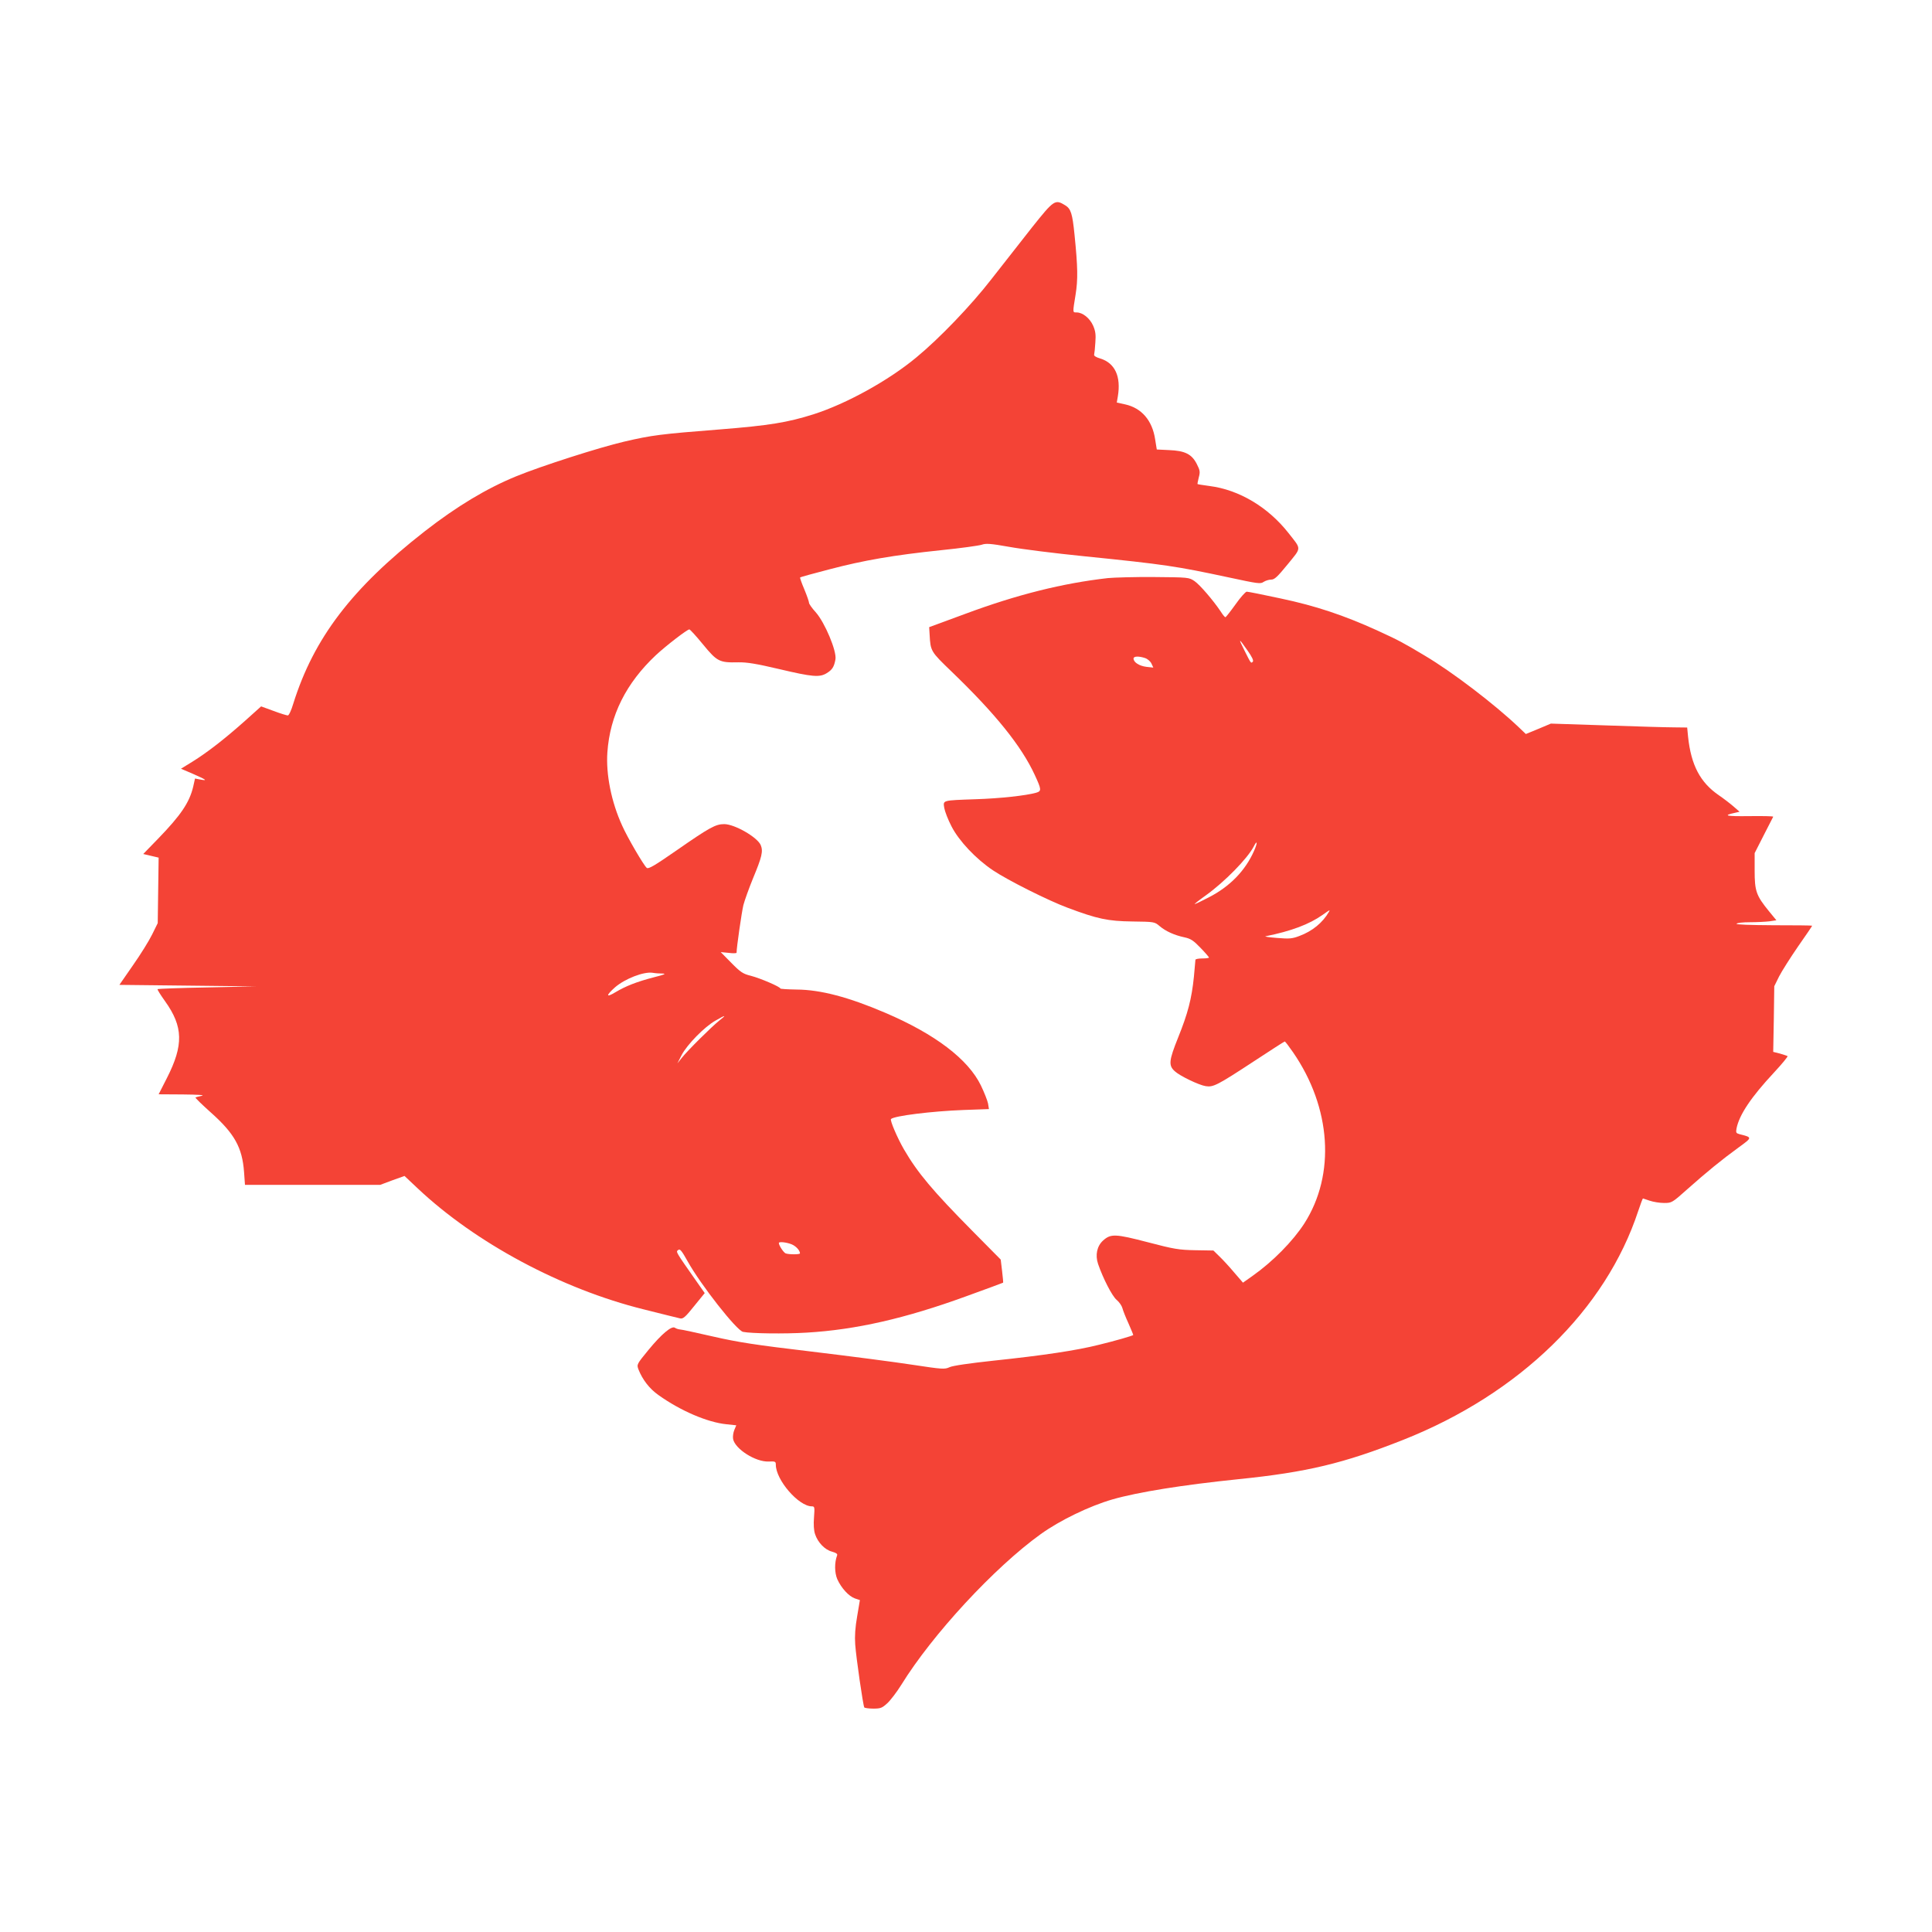 <?xml version="1.0" standalone="no"?>
<!DOCTYPE svg PUBLIC "-//W3C//DTD SVG 20010904//EN"
 "http://www.w3.org/TR/2001/REC-SVG-20010904/DTD/svg10.dtd">
<svg version="1.0" xmlns="http://www.w3.org/2000/svg"
 width="1280pt" height="1280pt" viewBox="0 0 1280 1280"
 preserveAspectRatio="xMidYMid meet">
<g transform="translate(0,1280) scale(0.1,-0.1)"
fill="#f44336" stroke="none">
<path d="M6837 11293 c-73 -93 -194 -247 -269 -343 -134 -173 -343 -391 -497
-518 -184 -153 -463 -307 -682 -377 -171 -54 -293 -74 -619 -100 -395 -31
-450 -38 -635 -81 -163 -38 -548 -161 -716 -230 -195 -80 -392 -198 -605 -364
-483 -377 -735 -708 -871 -1142 -13 -44 -29 -78 -36 -78 -7 0 -50 13 -95 30
l-82 30 -107 -96 c-136 -121 -247 -207 -346 -269 l-78 -48 77 -33 c91 -40 102
-48 53 -39 l-37 7 -12 -54 c-25 -105 -82 -189 -232 -344 l-99 -102 51 -12 51
-12 -3 -217 -3 -217 -37 -75 c-20 -41 -77 -133 -127 -204 l-90 -130 452 -5
452 -5 -323 -7 c-178 -3 -326 -9 -328 -11 -3 -3 20 -39 50 -81 120 -168 123
-290 12 -508 l-55 -108 162 -1 c99 -1 147 -4 124 -9 -20 -4 -39 -9 -42 -11 -2
-3 42 -46 99 -97 160 -142 211 -234 223 -398 l6 -84 448 0 448 0 80 30 81 29
87 -82 c383 -361 953 -667 1498 -802 121 -31 230 -57 242 -60 18 -4 35 10 92
82 l70 86 -45 64 c-154 220 -147 208 -130 222 11 9 23 -6 62 -76 87 -156 325
-459 367 -467 54 -11 274 -14 421 -5 326 19 654 94 1055 240 134 48 245 90
247 91 1 2 -2 37 -7 78 l-9 75 -188 190 c-263 266 -363 385 -453 540 -43 74
-94 193 -86 201 20 21 269 52 480 60 l169 6 -6 37 c-4 20 -25 73 -47 119 -85
175 -304 341 -634 482 -243 104 -429 153 -587 154 -60 1 -108 4 -108 7 0 11
-133 68 -195 84 -53 13 -69 24 -130 86 l-70 71 53 -5 c28 -4 52 -3 52 1 0 35
34 269 45 315 8 31 37 112 64 178 59 142 68 179 51 220 -22 52 -173 139 -242
139 -57 0 -97 -22 -317 -175 -144 -100 -185 -124 -196 -115 -20 16 -129 203
-163 280 -72 157 -108 340 -98 485 17 246 124 459 322 645 69 64 207 170 221
170 5 0 46 -45 91 -100 93 -113 108 -121 233 -118 57 1 119 -9 272 -45 220
-52 267 -56 314 -27 36 22 49 41 58 91 10 54 -70 244 -130 312 -25 27 -45 56
-45 63 0 8 -14 48 -31 89 -18 42 -30 77 -28 79 2 3 90 27 194 54 228 60 425
94 741 127 129 13 250 30 268 36 28 10 58 8 182 -14 82 -15 304 -43 494 -62
542 -55 612 -66 963 -141 191 -41 209 -44 229 -29 13 8 35 15 50 15 22 0 41
18 109 101 93 115 93 96 6 207 -136 173 -328 287 -523 312 -43 6 -78 11 -80
13 -1 1 2 21 8 43 10 37 9 47 -13 90 -33 65 -78 88 -184 92 l-81 4 -11 68
c-19 125 -90 207 -199 231 l-55 12 7 41 c22 132 -19 221 -117 251 -28 8 -43
18 -40 26 2 8 6 44 8 80 4 52 1 75 -15 112 -22 49 -69 87 -109 87 -27 0 -27
-5 -7 118 16 100 15 180 -7 397 -14 140 -24 172 -62 195 -67 41 -74 36 -220
-147z m-2448 -4943 c27 -1 14 -7 -54 -24 -119 -31 -189 -59 -258 -100 -63 -38
-64 -22 -2 33 66 57 190 105 249 96 16 -3 45 -5 65 -5z m376 -312 c-49 -39
-212 -200 -249 -248 l-28 -35 28 55 c36 69 151 187 224 228 69 40 76 40 25 0z
m480 -1482 c29 -12 55 -41 55 -60 0 -8 -74 -8 -95 0 -14 6 -45 53 -45 69 0 10
51 5 85 -9z"/>
<path d="M7340 8970 c-299 -34 -601 -109 -945 -237 l-239 -88 3 -50 c6 -110 7
-111 146 -245 291 -280 462 -493 550 -683 46 -99 46 -108 10 -119 -67 -19
-240 -38 -400 -43 -226 -8 -217 -6 -209 -58 4 -23 25 -78 48 -122 49 -96 162
-216 276 -292 97 -65 366 -200 493 -247 197 -74 267 -89 429 -91 145 -2 147
-2 180 -30 41 -35 99 -61 165 -75 42 -9 60 -21 107 -70 31 -32 56 -61 56 -64
0 -3 -20 -6 -45 -6 -25 0 -45 -4 -45 -9 0 -5 -5 -55 -10 -112 -15 -147 -40
-243 -105 -404 -61 -152 -64 -184 -22 -222 33 -31 160 -92 205 -99 50 -8 76 5
323 167 108 71 198 129 201 129 3 0 28 -33 55 -72 253 -367 282 -809 75 -1133
-76 -118 -209 -253 -342 -347 l-65 -46 -57 66 c-31 37 -75 85 -98 107 l-41 40
-120 2 c-108 2 -140 7 -315 53 -215 56 -245 57 -296 11 -40 -36 -53 -96 -33
-155 33 -96 93 -213 123 -238 17 -14 34 -39 38 -54 4 -16 22 -62 41 -103 18
-41 32 -75 31 -76 -8 -6 -118 -38 -225 -64 -150 -38 -371 -71 -703 -106 -157
-17 -268 -33 -289 -43 -32 -15 -47 -14 -245 16 -116 18 -416 57 -666 87 -380
45 -488 62 -655 100 -110 25 -209 47 -220 47 -11 1 -26 6 -33 11 -21 16 -89
-41 -176 -147 -78 -95 -78 -96 -66 -129 27 -68 73 -128 133 -170 146 -104 323
-180 449 -193 l66 -7 -13 -31 c-7 -17 -11 -44 -8 -60 13 -66 149 -153 236
-149 43 2 47 0 47 -21 0 -101 151 -276 239 -276 18 0 19 -5 14 -73 -4 -47 -1
-88 7 -111 18 -55 65 -104 112 -116 28 -8 38 -15 34 -25 -18 -48 -17 -114 1
-157 27 -60 77 -114 117 -128 l33 -11 -18 -107 c-13 -74 -17 -132 -13 -187 6
-87 52 -403 60 -417 3 -4 30 -8 60 -8 48 0 58 4 92 35 21 19 63 74 93 122 206
334 618 779 924 999 128 92 323 186 475 230 171 49 466 96 835 134 453 46 698
105 1090 260 771 305 1343 861 1559 1518 15 45 29 82 31 82 1 0 22 -7 45 -15
23 -8 66 -15 95 -15 51 0 53 1 156 93 125 111 225 193 338 275 92 67 92 66 5
88 -22 6 -24 10 -19 38 18 90 96 207 249 371 53 57 93 106 89 108 -5 3 -28 10
-51 17 l-44 11 4 217 3 218 32 65 c18 35 75 125 126 199 52 74 94 136 93 137
-2 2 -116 3 -255 3 -158 1 -249 4 -246 10 4 6 44 10 89 10 46 0 104 3 129 6
l46 7 -50 61 c-84 103 -94 133 -94 268 l0 116 60 118 c33 65 61 120 63 123 1
4 -71 5 -160 4 -154 -2 -177 4 -93 22 l30 7 -40 35 c-22 19 -66 53 -97 74
-124 85 -184 200 -204 387 l-6 62 -86 1 c-48 0 -251 6 -452 13 l-365 12 -83
-35 -83 -34 -47 45 c-161 153 -440 366 -622 474 -147 88 -174 102 -311 165
-226 103 -412 165 -644 214 -115 25 -217 45 -225 45 -8 0 -42 -38 -75 -85 -33
-46 -63 -84 -66 -84 -4 -1 -18 16 -31 37 -51 76 -139 178 -174 202 -37 25 -40
25 -268 27 -127 1 -265 -3 -306 -7z m926 -481 c29 -41 41 -66 34 -73 -12 -12
-11 -14 -55 74 -43 86 -40 86 21 -1z m-679 -49 c17 -6 36 -23 42 -37 l12 -26
-46 5 c-47 6 -85 30 -85 55 0 16 35 17 77 3z m722 -1276 c-58 -132 -160 -237
-300 -309 -48 -25 -90 -45 -94 -45 -4 0 29 26 74 58 124 89 275 243 317 323
24 48 27 27 3 -27z m495 -406 c-41 -71 -109 -127 -195 -159 -47 -18 -66 -20
-149 -13 -52 4 -86 9 -75 11 169 34 289 79 378 142 48 34 51 36 41 19z"/>
</g>
</svg>
